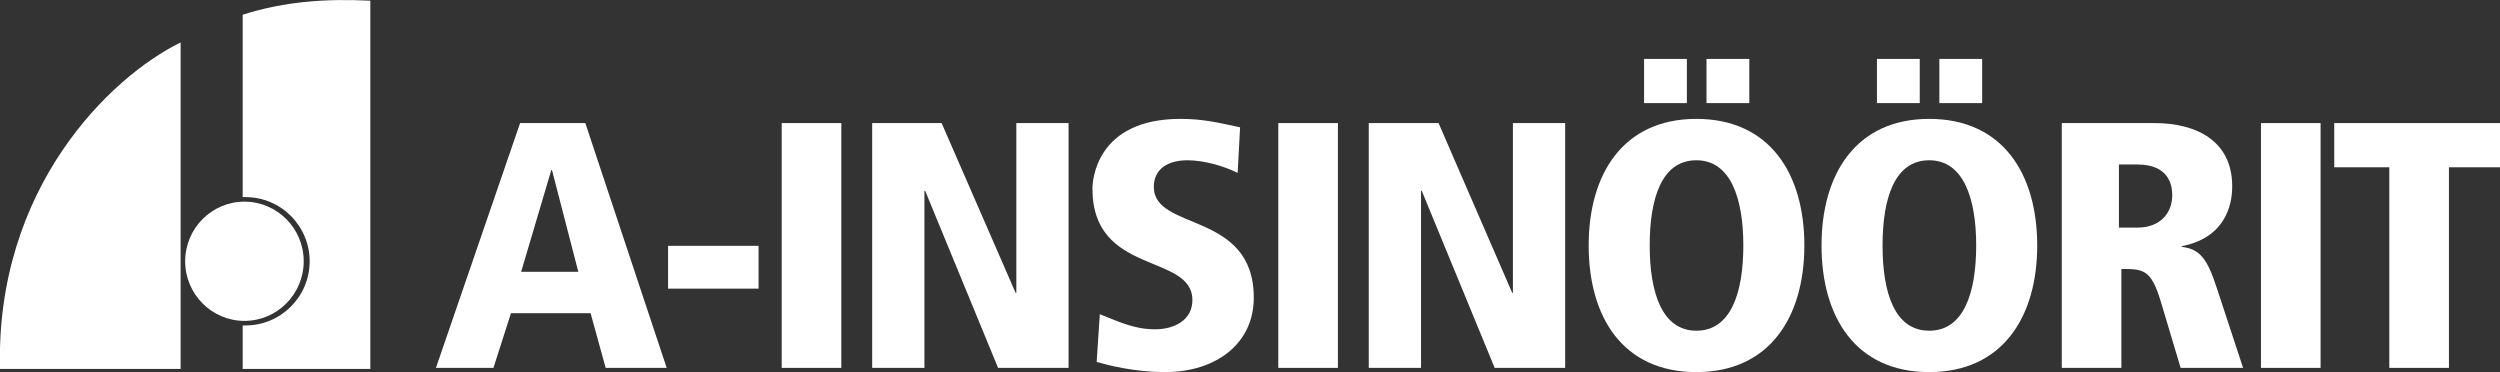 <svg id="icon-ains-logo-flat" viewBox="0 0 215 32" xmlns="http://www.w3.org/2000/svg" style="fill: white">
  <rect x="0" y="0" width="215" height="32" fill="#333333" stroke="none"/>
  <path d="M15.533 31.729h-15.533c-0.392-15.533 9.44-25.093 15.533-28.079v28.079z"></path>
  <path d="M31.849 0.060v31.668h-10.978v-3.74c0.090 0 0.151 0 0.241 0 3.046 0 5.519-2.473 5.519-5.519s-2.473-5.519-5.519-5.519c-0.090 0-0.151 0-0.241 0v-15.683c3.68-1.176 7.269-1.387 10.978-1.206v0z"></path>
  <path d="M21.022 17.342c2.805 0 5.097 2.292 5.097 5.127s-2.292 5.127-5.097 5.127c-2.805 0-5.097-2.292-5.097-5.127s2.292-5.127 5.097-5.127v0z"></path>
  <path d="M205.482 31.638h5.127v-17.252h4.765v-3.8h-14.628v3.8h4.735v17.252z"></path>
  <path d="M194.443 31.638h5.127v-21.052h-5.127v21.052z"></path>
  <path d="M182.228 14.145h1.568c2.745 0 3.016 1.779 3.016 2.654 0 1.508-1.025 2.775-2.986 2.775h-1.599v-5.429zM177.312 31.638h5.127v-8.505c1.87 0 2.564 0 3.408 2.865l1.689 5.64h5.369l-2.262-6.877c-0.814-2.503-1.448-3.348-3.016-3.529v-0.060c4.222-0.814 4.343-4.283 4.343-5.157 0-3.891-3.076-5.429-6.665-5.429h-7.992v21.052z"></path>
  <path d="M161.9 21.112c0-4.041 1.025-7.329 4.011-7.329 2.956 0 4.041 3.287 4.041 7.329s-1.056 7.329-4.041 7.329c-2.986 0-4.011-3.287-4.011-7.329v0zM156.652 21.112c0 6.183 2.956 10.888 9.259 10.888 6.273 0 9.289-4.705 9.289-10.888s-2.986-10.888-9.289-10.888c-6.273 0-9.259 4.705-9.259 10.888v0z"></path>
  <path d="M166.786 8.867h3.68v-3.8h-3.68v3.8z"></path>
  <path d="M161.418 8.867h3.68v-3.8h-3.68v3.8z"></path>
  <path d="M141.874 21.112c0-4.041 1.025-7.329 4.011-7.329 2.956 0 4.041 3.287 4.041 7.329s-1.056 7.329-4.041 7.329c-2.956 0-4.011-3.287-4.011-7.329v0zM136.626 21.112c0 6.183 2.956 10.888 9.259 10.888 6.273 0 9.289-4.705 9.289-10.888s-2.986-10.888-9.289-10.888c-6.273 0-9.259 4.705-9.259 10.888v0z"></path>
  <path d="M146.76 8.867h3.68v-3.8h-3.68v3.8z"></path>
  <path d="M141.391 8.867h3.68v-3.8h-3.68v3.8z"></path>
  <path d="M117.715 31.638h4.494v-15.231h0.060l6.273 15.231h6.062v-21.052h-4.494v14.598h-0.060l-6.334-14.598h-6.002v21.052z"></path>
  <path d="M109.934 31.638h5.127v-21.052h-5.127v21.052z"></path>
  <path d="M106.647 10.948c-1.87-0.392-3.137-0.724-5.127-0.724-7.299 0-7.57 5.369-7.57 6.002 0 7.51 8.596 5.519 8.596 9.591 0 1.719-1.568 2.503-3.197 2.503-1.9 0-3.257-0.724-4.765-1.297l-0.271 4.102c0.935 0.271 3.227 0.875 5.881 0.875 4.343 0 7.631-2.413 7.631-6.394 0-7.48-8.596-5.7-8.596-9.531 0-1.568 1.237-2.292 2.895-2.292 1.387 0 3.106 0.483 4.313 1.086l0.211-3.921z"></path>
  <path d="M75.008 31.638h4.494v-15.231h0.060l6.273 15.231h6.062v-21.052h-4.494v14.598h-0.060l-6.364-14.598h-5.972v21.052z"></path>
  <path d="M67.227 31.638h5.127v-21.052h-5.127v21.052z"></path>
  <path d="M57.455 24.822h7.781v-3.68h-7.781v3.68z"></path>
  <path d="M49.734 23.374h-4.916l2.594-8.746h0.060l2.262 8.746zM52.087 31.638h5.248l-6.997-21.052h-5.61l-7.238 21.052h4.946l1.508-4.705h6.846l1.297 4.705z"></path>
</svg>